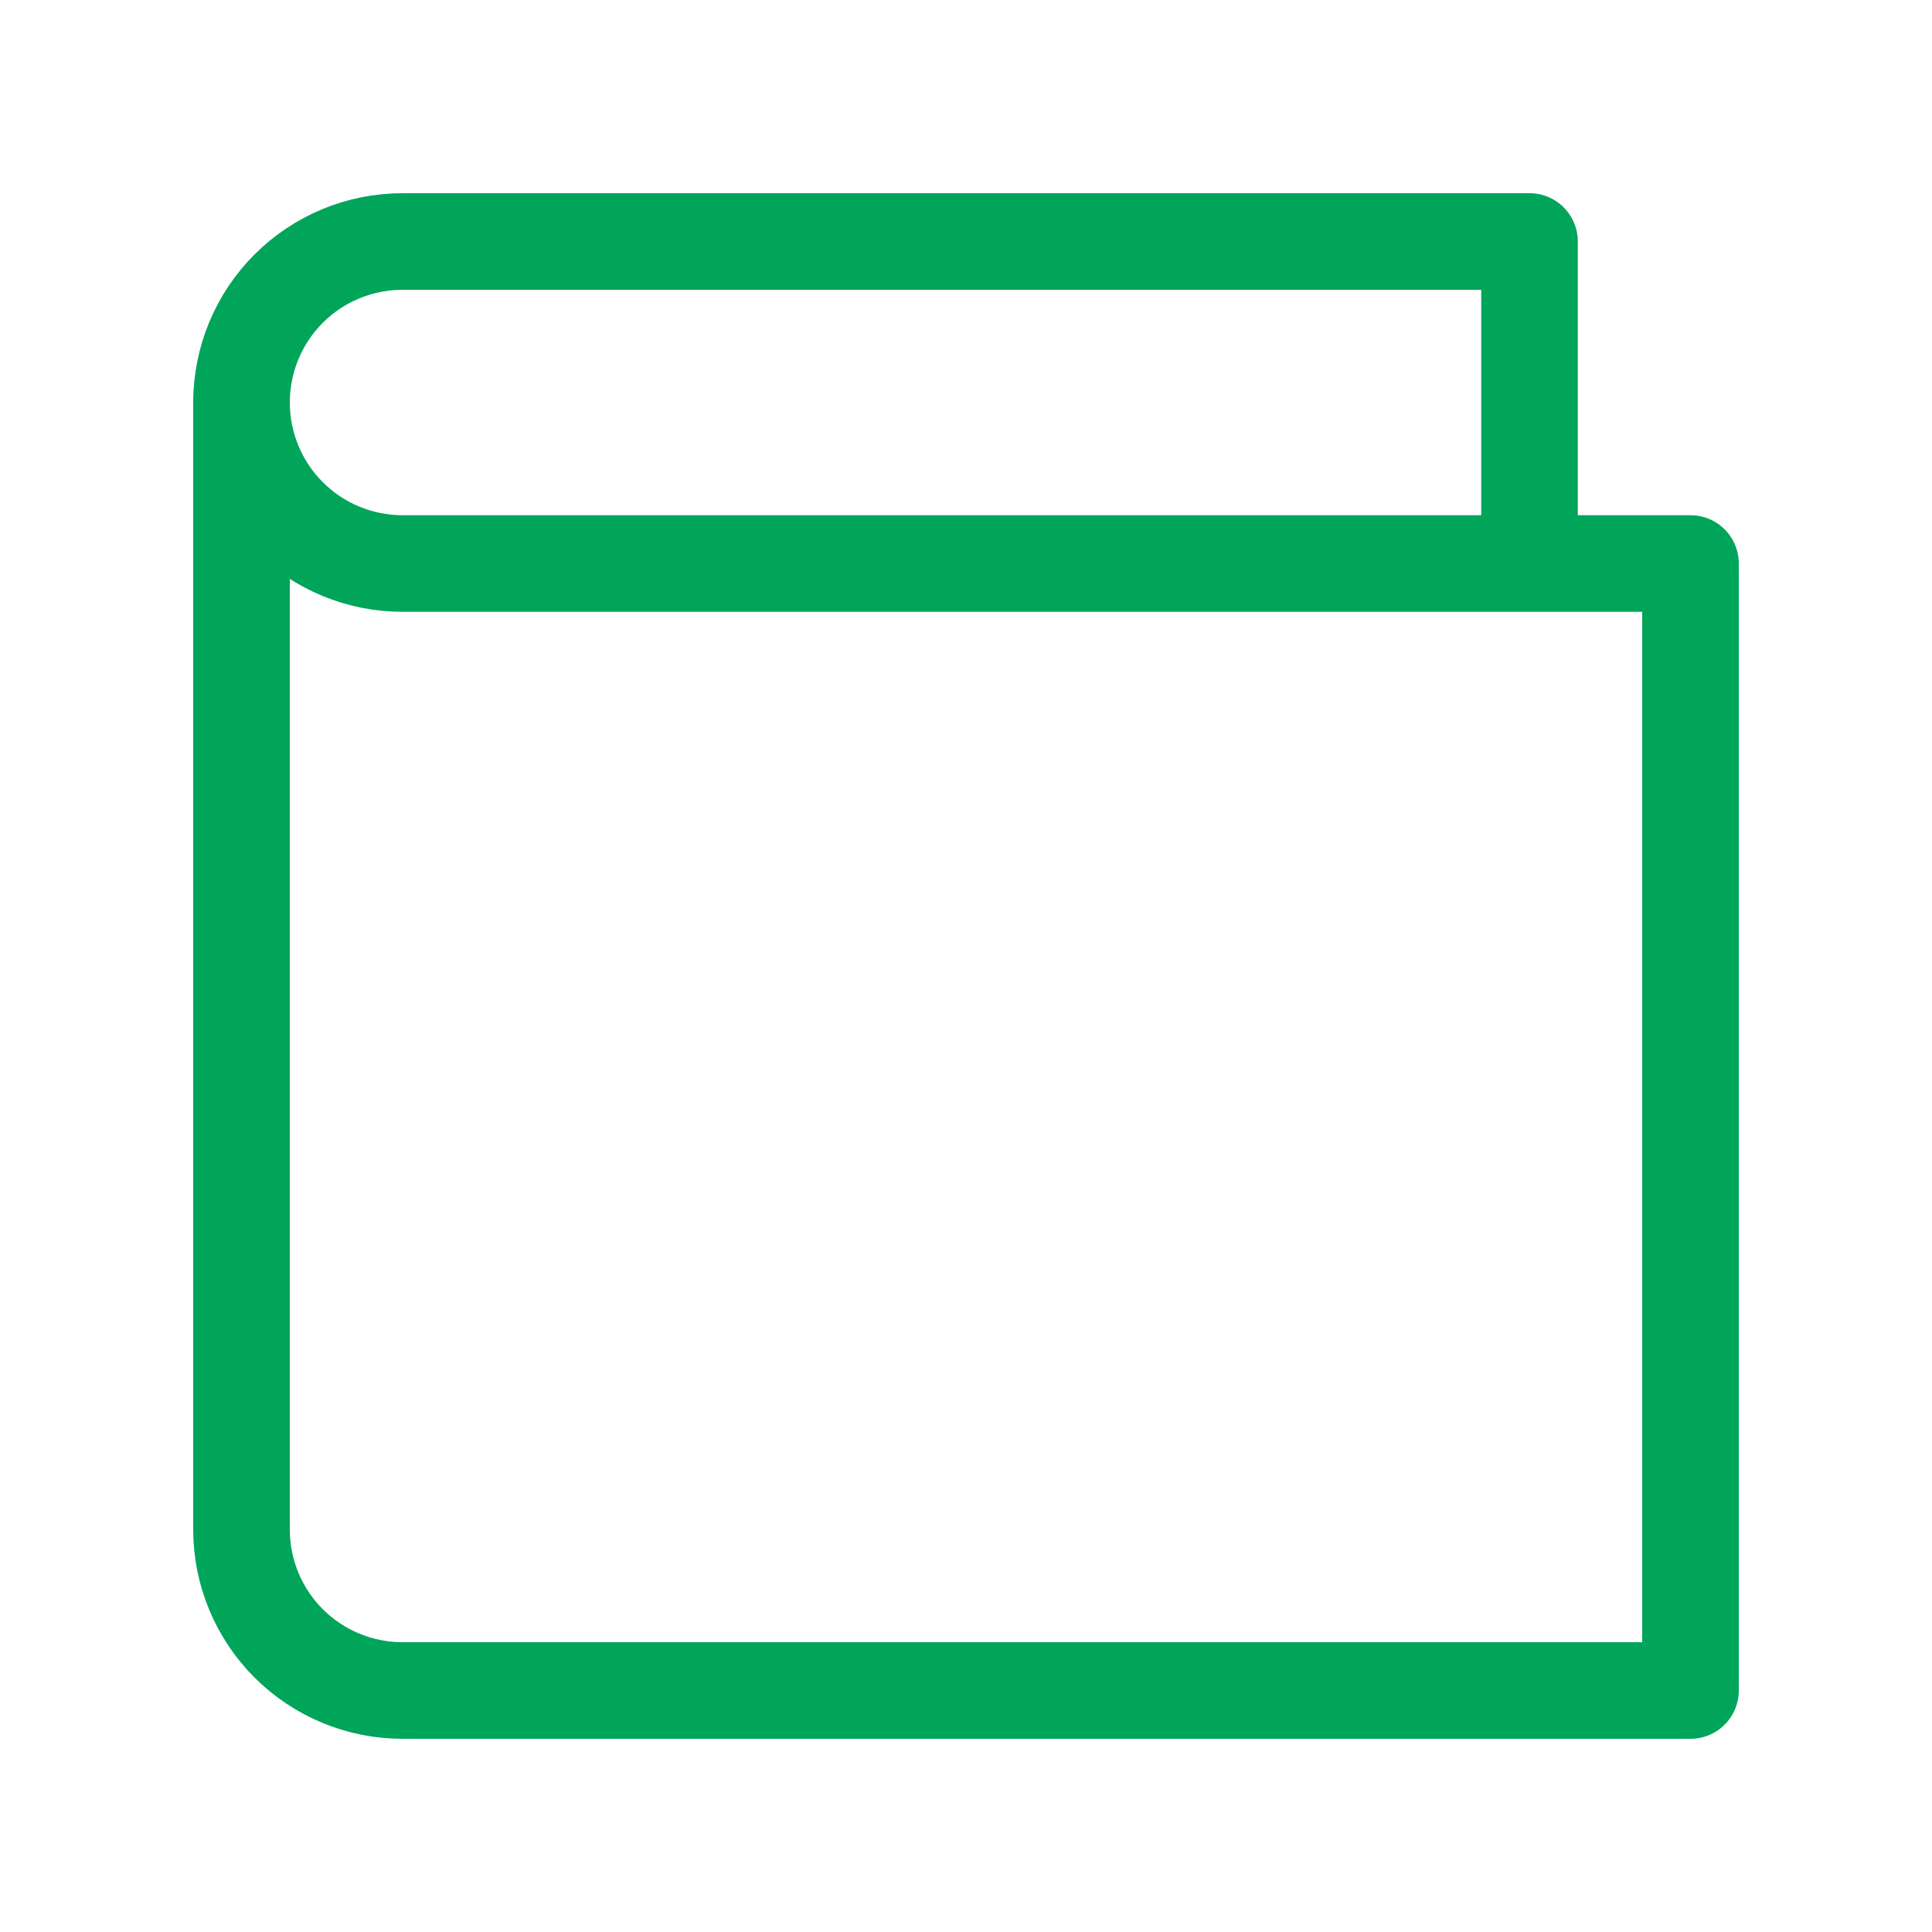 <svg width="40" height="40" viewBox="0 0 40 40" fill="none" xmlns="http://www.w3.org/2000/svg">
<path d="M35 26.667V11.667H8.333C7.449 11.667 6.601 11.316 5.976 10.69C5.351 10.065 5 9.217 5 8.333C5 7.449 5.351 6.601 5.976 5.976C6.601 5.351 7.449 5 8.333 5H31.667V11.667" stroke="#00A55A" stroke-width="2" stroke-linecap="round" stroke-linejoin="round"/>
<path d="M5 8.334V31.667C5 32.551 5.351 33.399 5.976 34.024C6.601 34.649 7.449 35 8.333 35H35V26.667" stroke="#00A55A" stroke-width="2" stroke-linecap="round" stroke-linejoin="round"/>
</svg>
